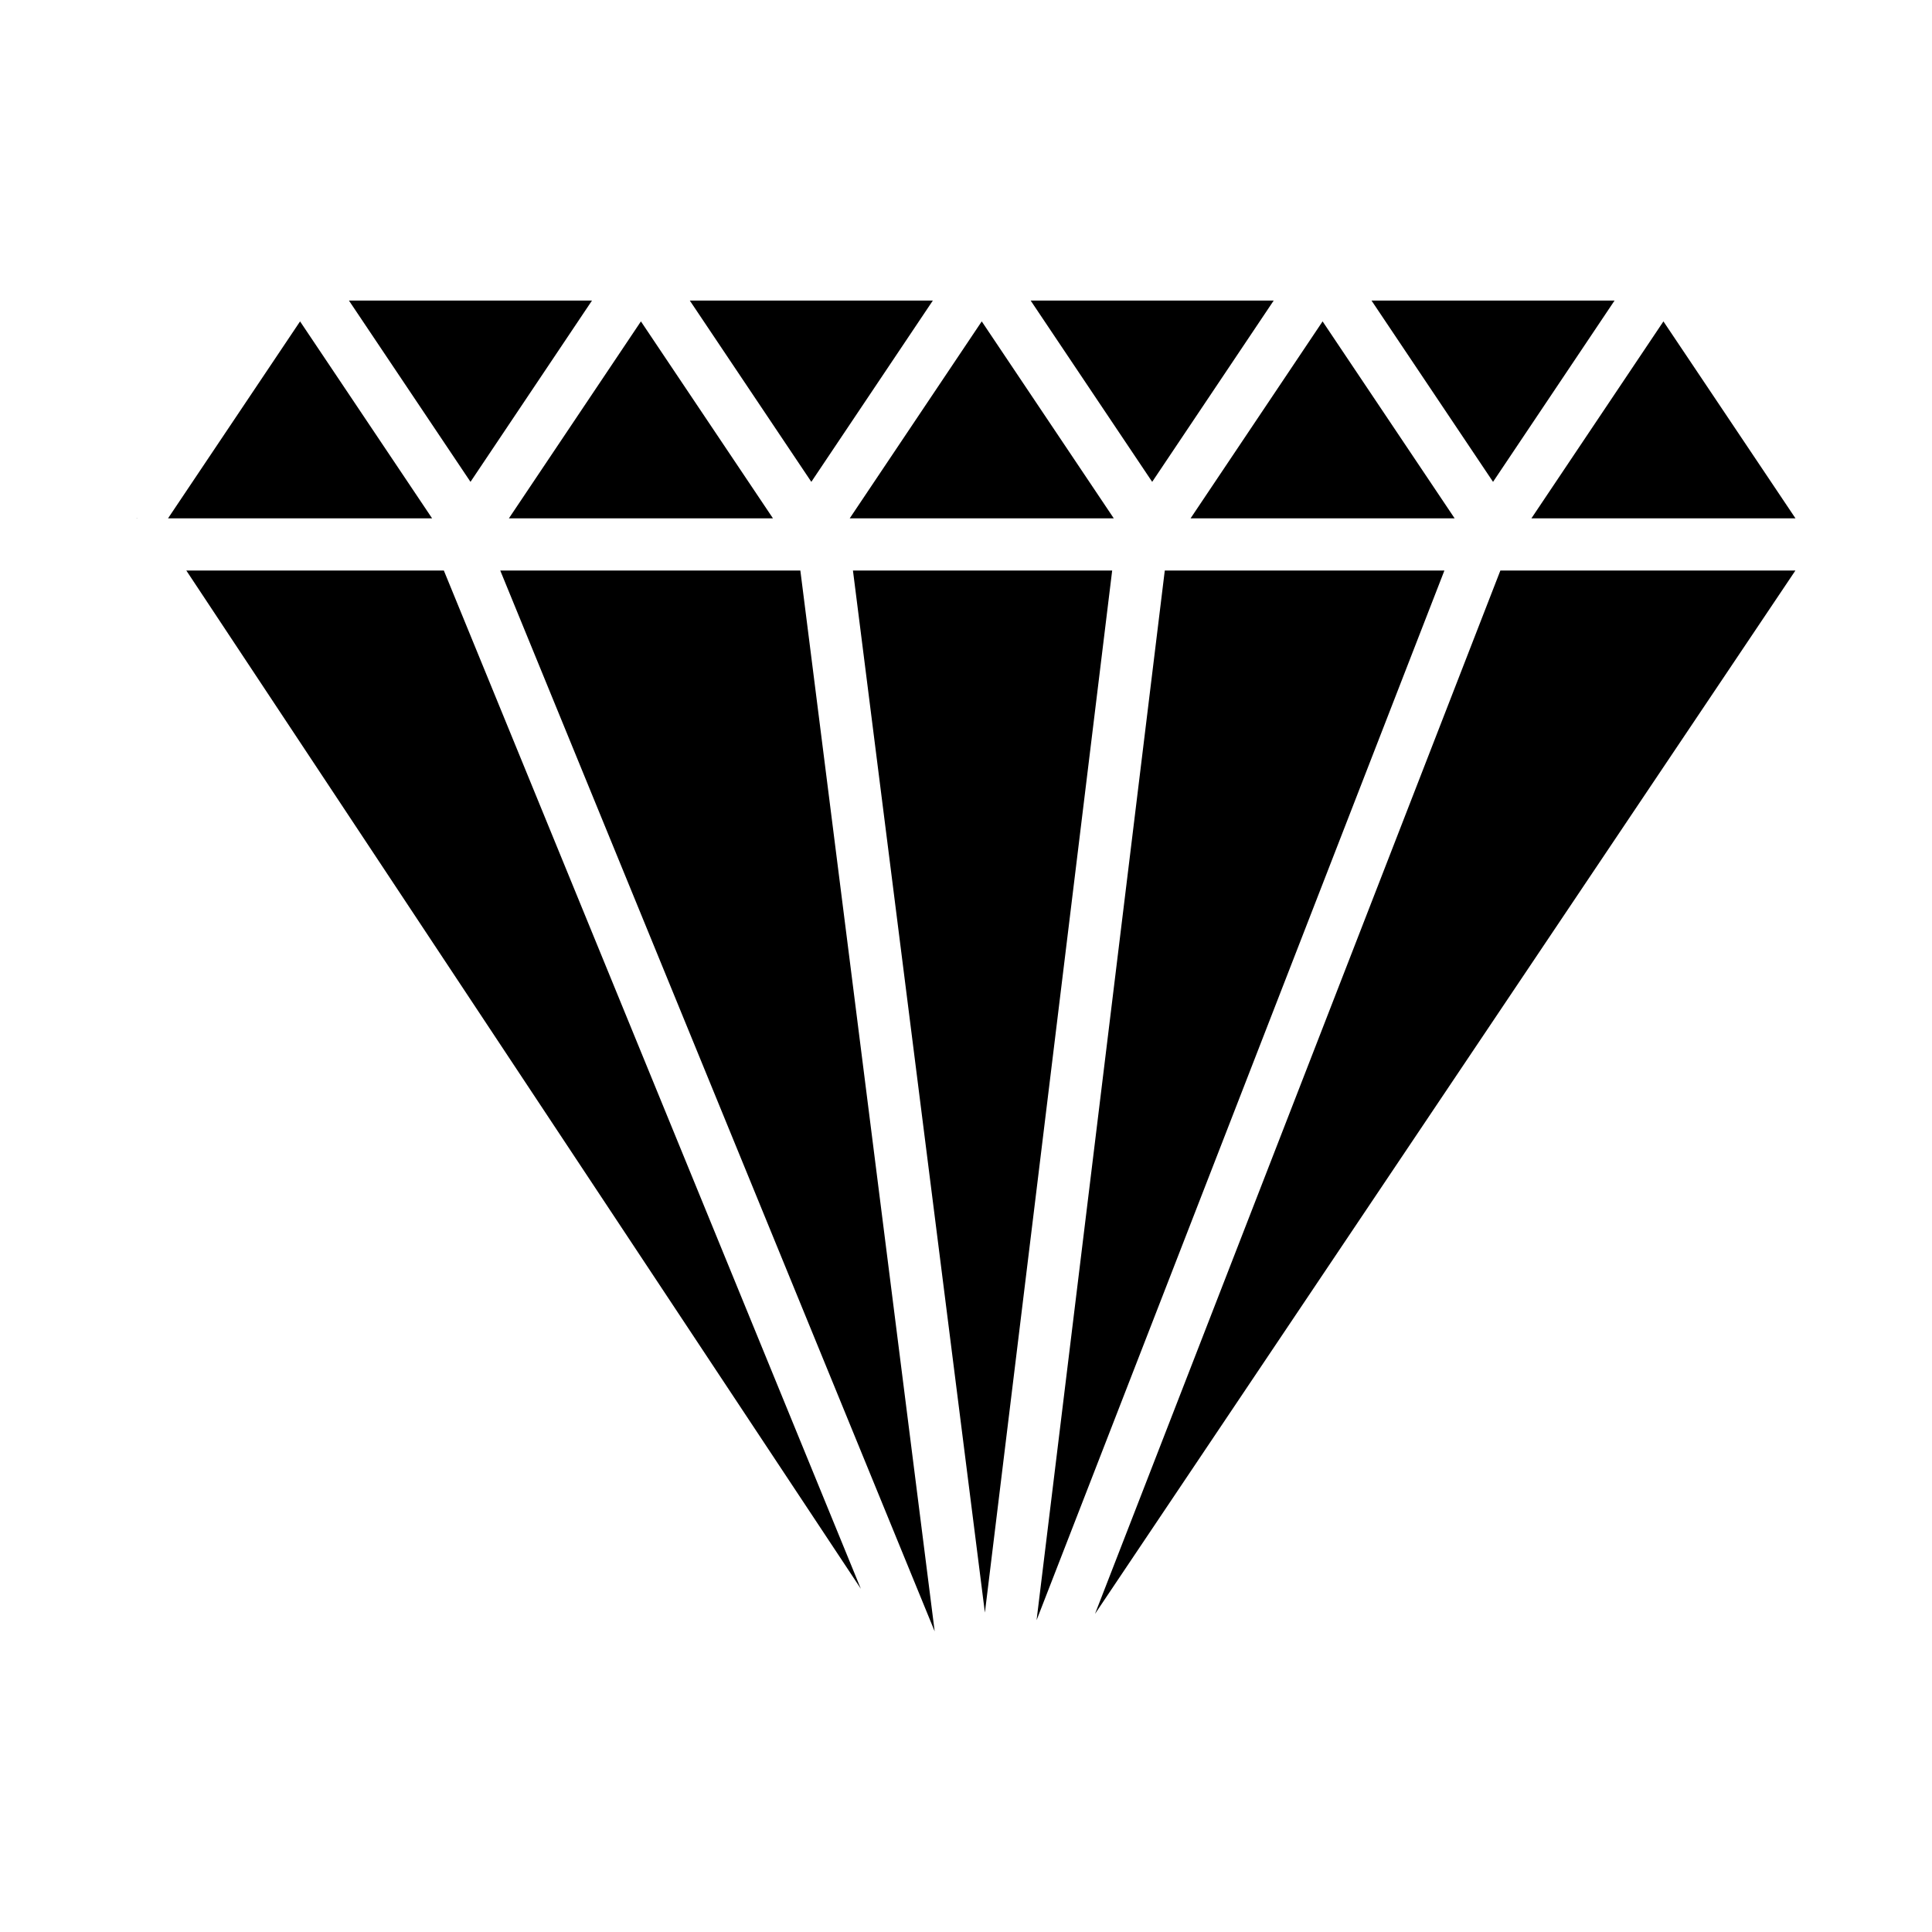 <?xml version="1.0" encoding="UTF-8"?>
<!-- The Best Svg Icon site in the world: iconSvg.co, Visit us! https://iconsvg.co -->
<svg fill="#000000" width="800px" height="800px" version="1.1" viewBox="144 144 512 512" xmlns="http://www.w3.org/2000/svg">
 <g>
  <path d="m276.57 295.19 115.13 281.14-35.598-281.14z"/>
  <path d="m452.68 295.19-33.977 278.18 108.08-278.18z"/>
  <path d="m223.52 295.19h-30.148l178.76 269.85-110.51-269.85z"/>
  <path d="m370.04 295.19 34.969 276.17 33.73-276.17z"/>
  <path d="m542.46 295.19h-0.844l-107.43 276.51 185.62-276.51z"/>
  <path d="m439.16 281.36-34.988-52.188-34.984 52.188z"/>
  <path d="m571.87 223.66h-64.402l32.203 48.035z"/>
  <path d="m481.54 223.66h-64.402l32.203 48.035z"/>
  <path d="m391.21 223.66h-64.402l32.203 48.035z"/>
  <path d="m300.88 223.66h-64.402l32.207 48.035z"/>
  <path d="m348.84 281.36-34.988-52.188-34.984 52.188z"/>
  <path d="m529.49 281.36-34.988-52.188-34.984 52.188z"/>
  <path d="m223.52 281.36h34.988l-28.07-41.871-6.918-10.316v0.004l-6.914 10.312-28.07 41.871z"/>
  <path d="m180.18 281.4c0.105-0.004 0.207-0.047 0.316-0.047h-0.285z"/>
  <path d="m577.91 281.36h41.906l-28.07-41.871-6.918-10.312v-0.004l-6.918 10.316-28.066 41.871z"/>
 </g>
</svg>